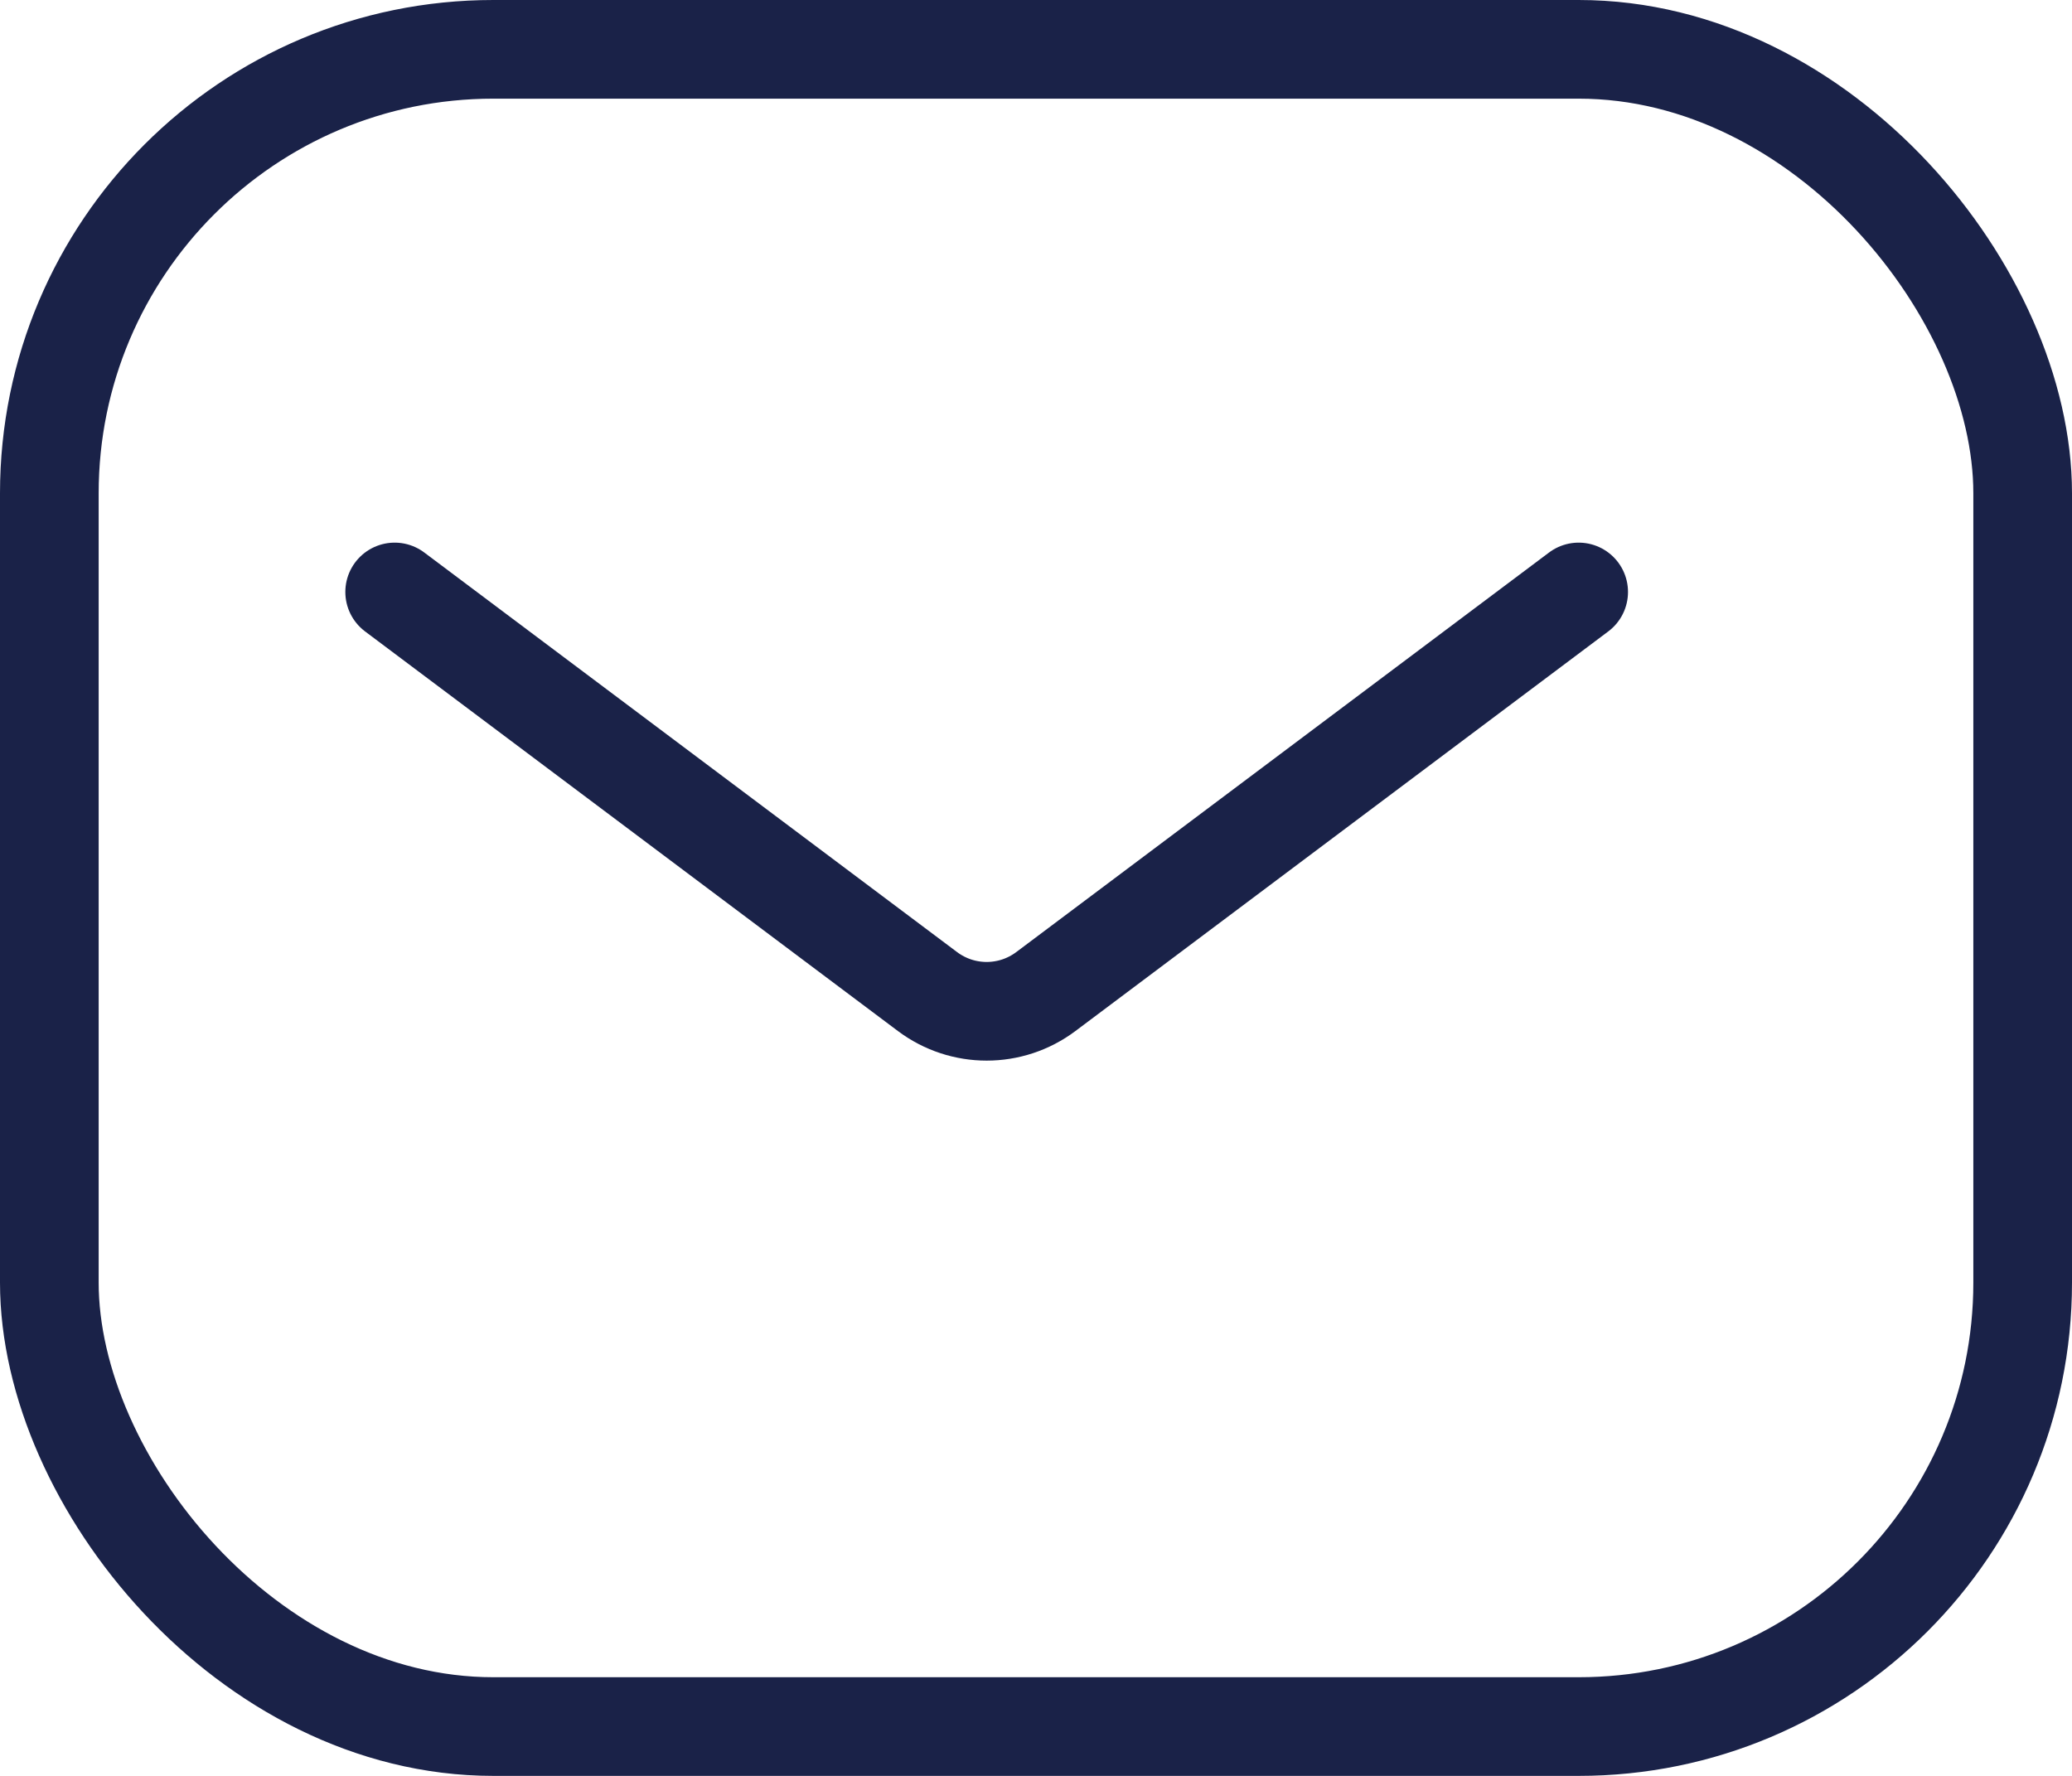 <svg width="21" height="18" viewBox="0 0 21 18" fill="none" xmlns="http://www.w3.org/2000/svg">
<path d="M4 6L9.4 10.05C9.756 10.317 10.244 10.317 10.6 10.05L16 6" stroke="#1A2248" stroke-linecap="round"/>
<rect x="0.5" y="0.5" width="20" height="17" rx="4.5" stroke="#1A2248"/>
</svg>
